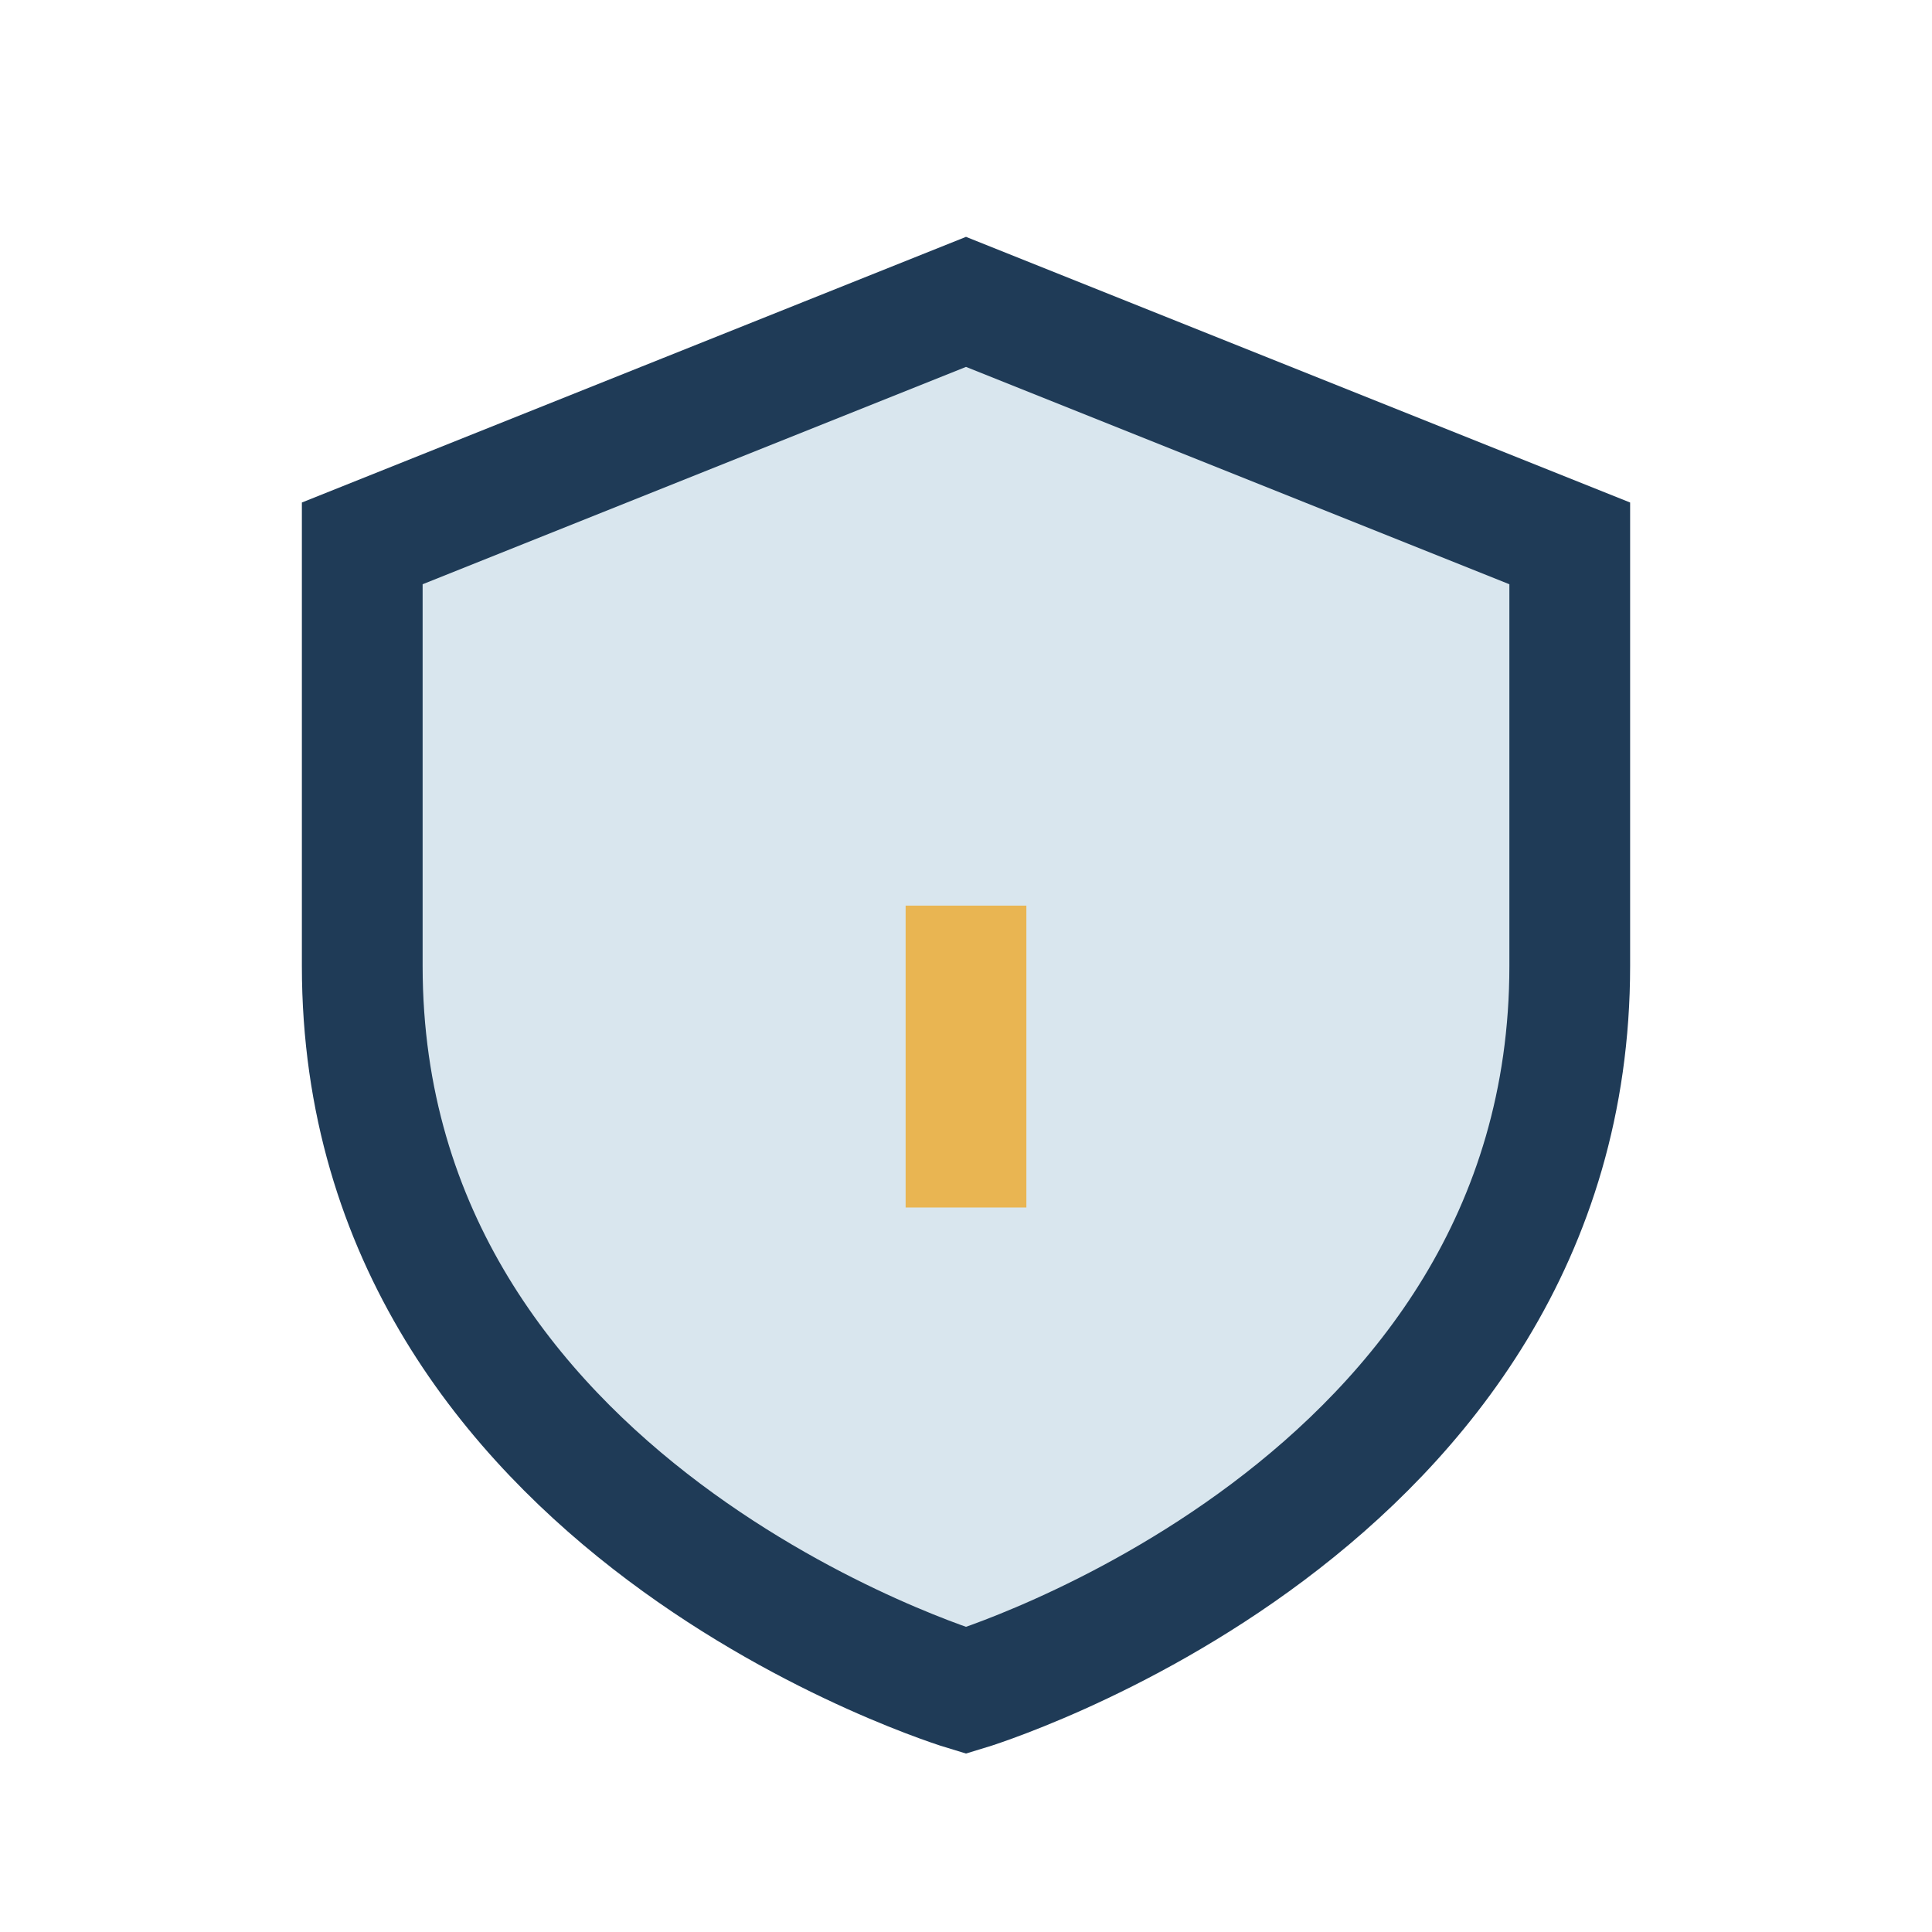 <?xml version="1.0" encoding="UTF-8"?>
<svg xmlns="http://www.w3.org/2000/svg" width="32" height="32" viewBox="0 0 32 32"><path d="M16 5l10 4v7c0 9-10 12-10 12S6 25 6 16V9l10-4z" fill="#D9E6EE" stroke="#1F3B57" stroke-width="2"/><path d="M16 15v5" stroke="#E9B552" stroke-width="2"/></svg>